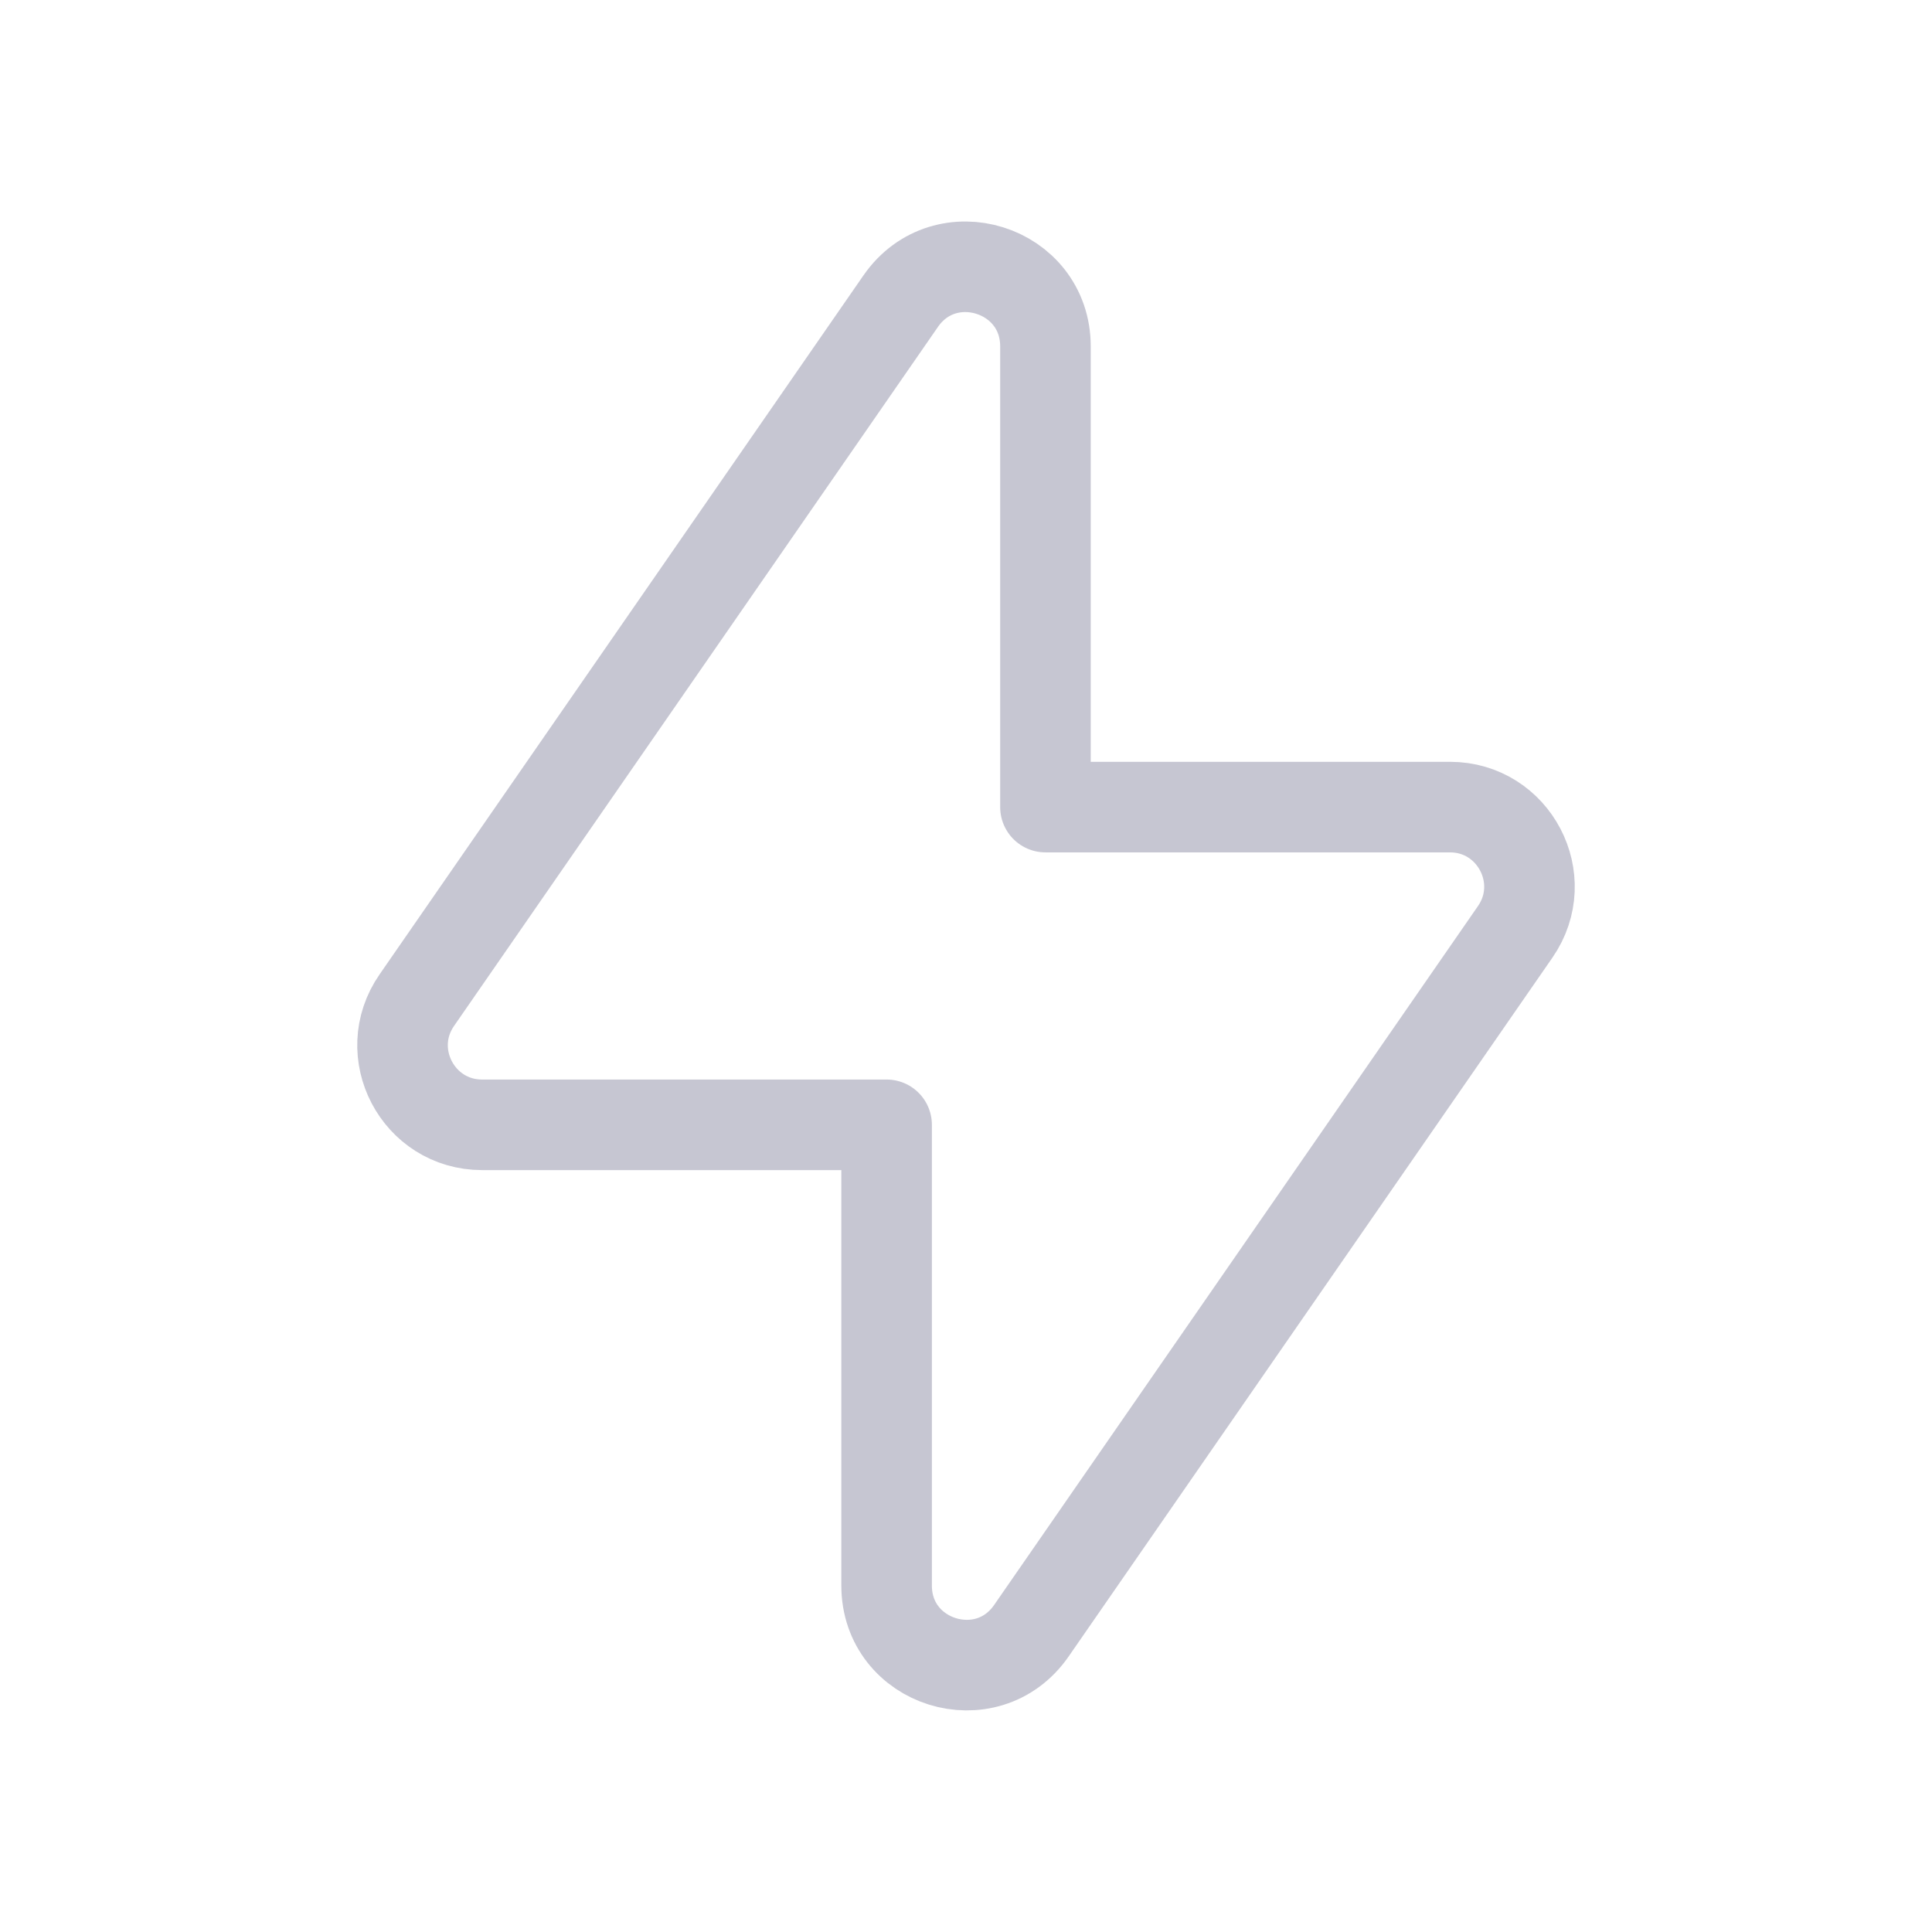 <svg width="64" height="64" viewBox="0 0 64 64" fill="none" xmlns="http://www.w3.org/2000/svg">
<path fill-rule="evenodd" clip-rule="evenodd" d="M50.194 30.867L34.165 54.021C32.696 56.141 29.37 55.104 29.37 52.523V37.261H15.97C13.848 37.261 12.597 34.877 13.808 33.131L29.837 9.976C31.306 7.856 34.632 8.893 34.632 11.475V26.736H48.032C50.152 26.736 51.402 29.12 50.194 30.867Z" stroke="#C6C6D2" stroke-width="3" stroke-linecap="round" stroke-linejoin="round"/>
</svg>
